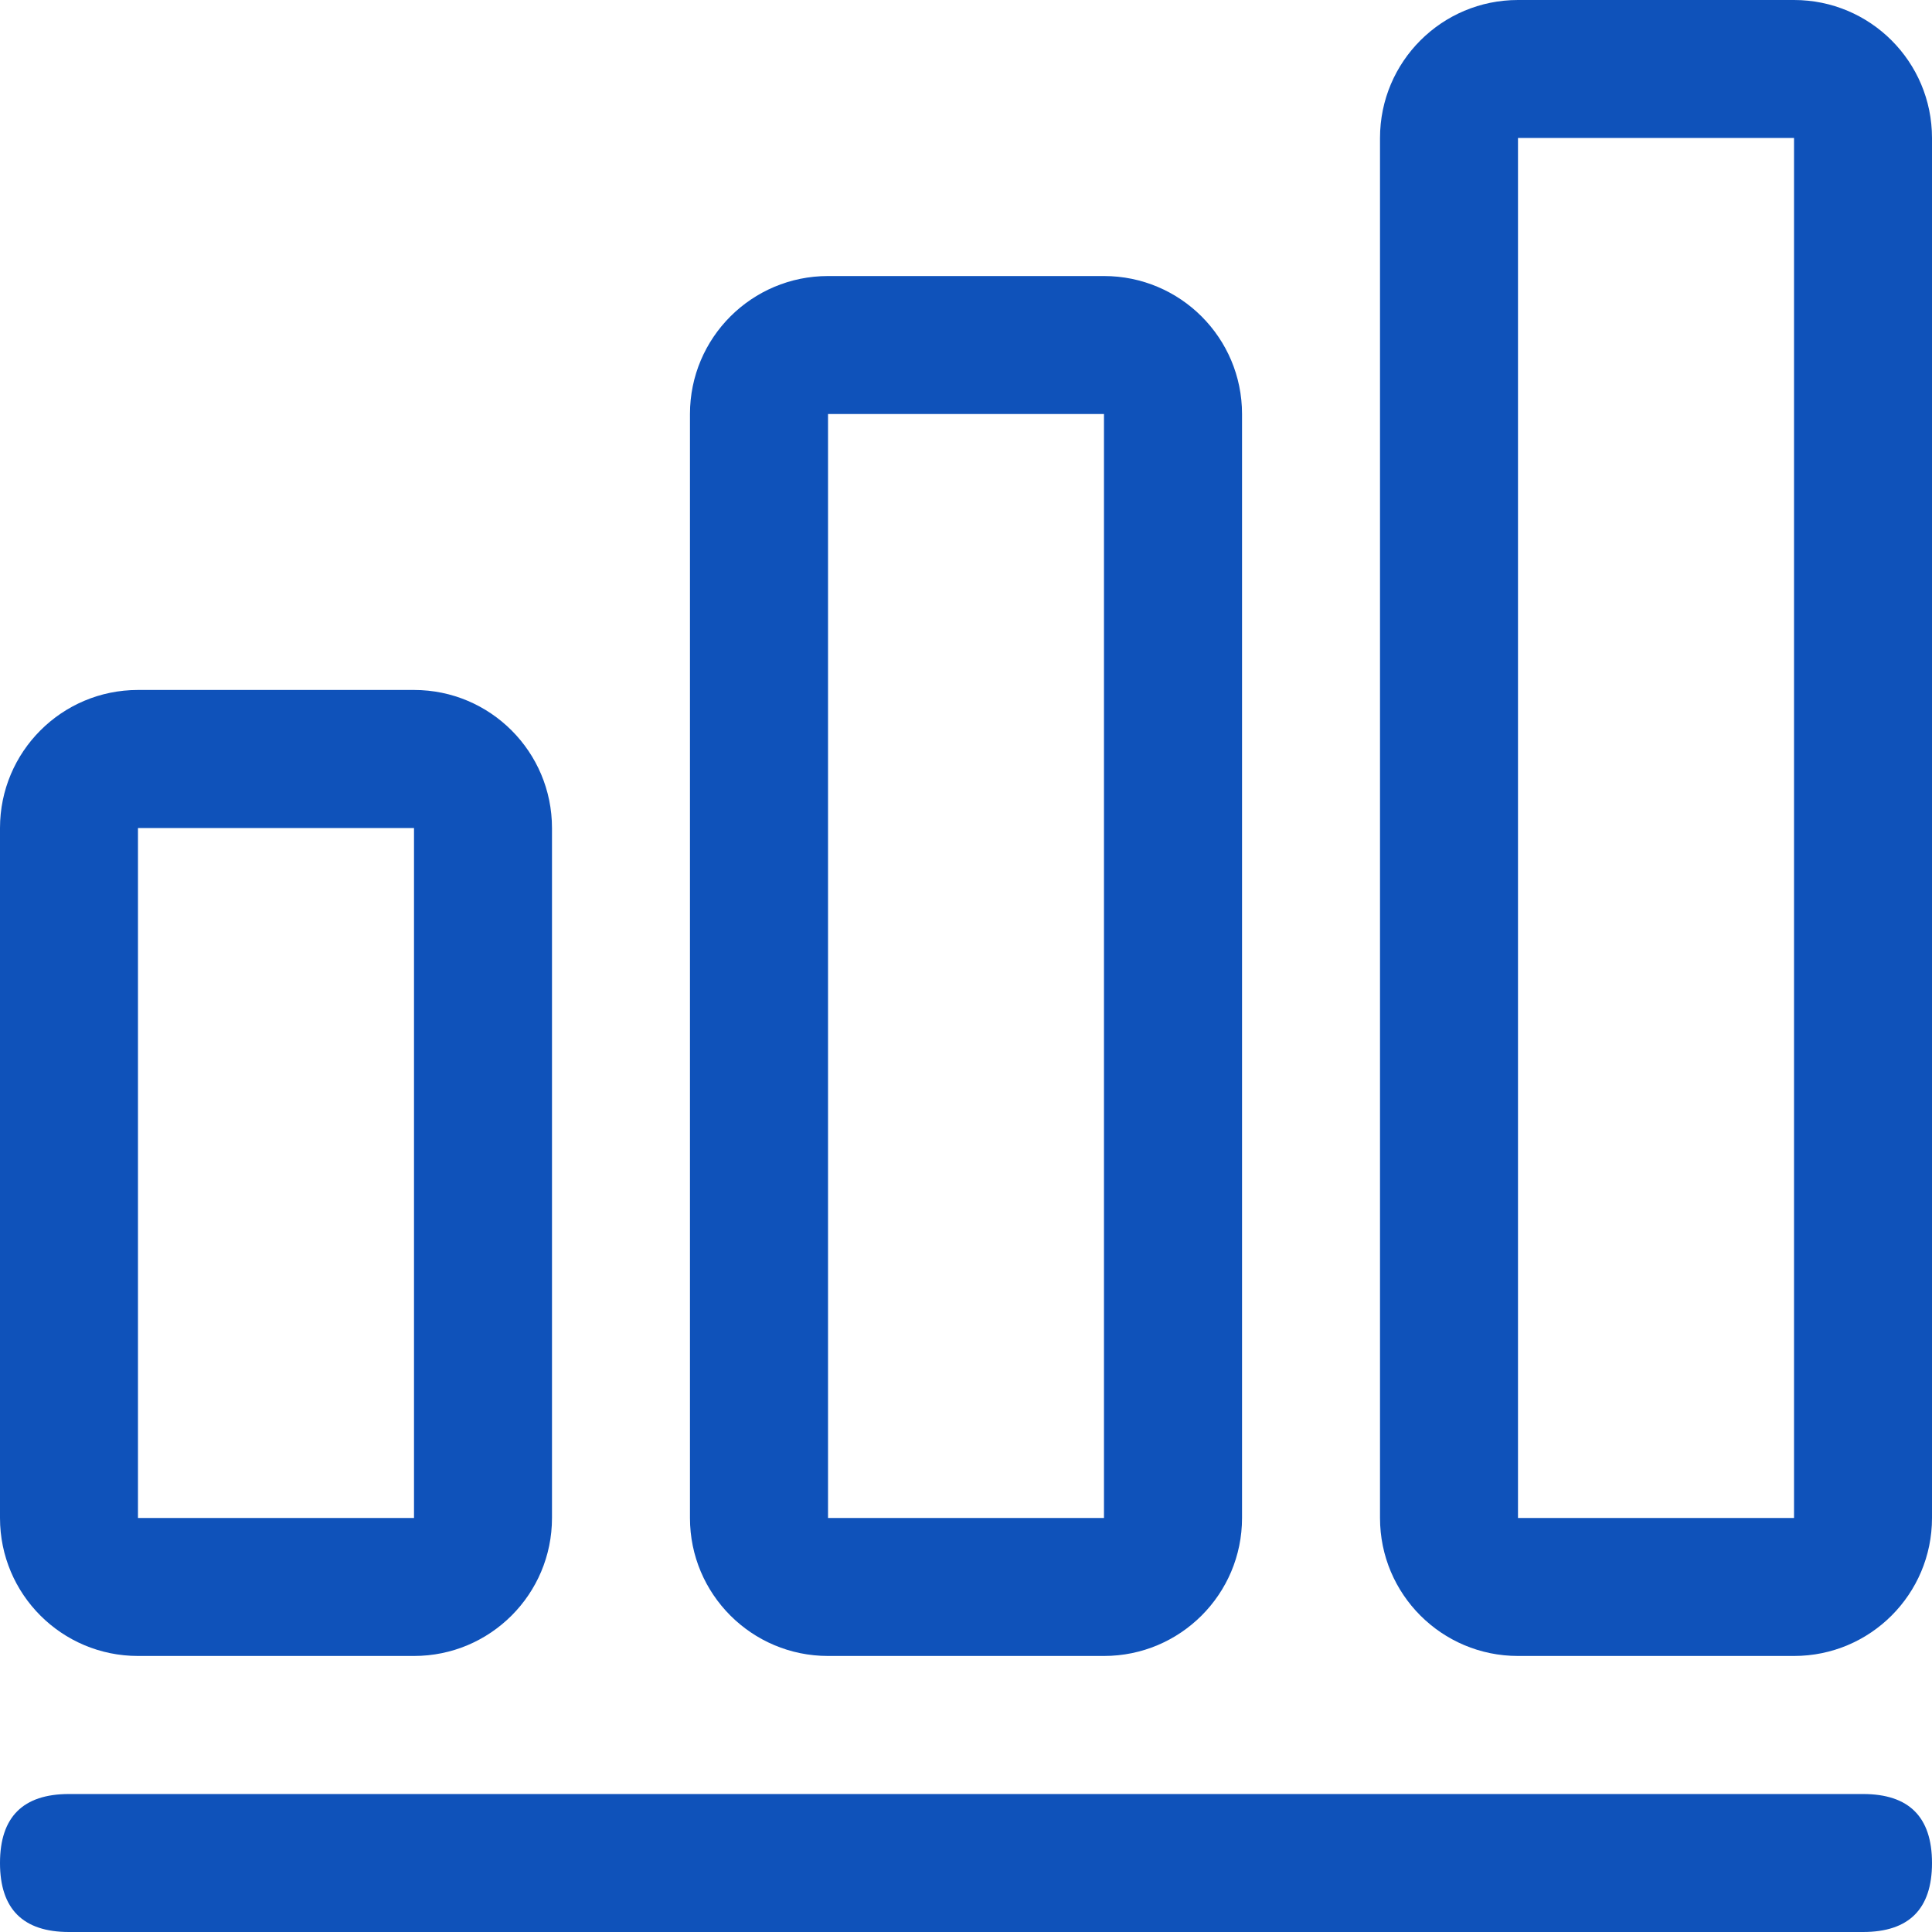 <svg xmlns="http://www.w3.org/2000/svg" xmlns:xlink="http://www.w3.org/1999/xlink" width="24" height="24" viewBox="0 0 24 24" fill="none">
<path d="M10.286 20.571L13.714 20.571C14.661 20.571 15.429 19.804 15.429 18.857L15.429 5.143C15.429 4.196 14.661 3.429 13.714 3.429L10.286 3.429C9.339 3.429 8.571 4.196 8.571 5.143L8.571 18.857C8.571 19.804 9.339 20.571 10.286 20.571ZM10.286 5.143L13.714 5.143L13.714 18.857L10.286 18.857L10.286 5.143ZM22.286 1.27724e-07L18.857 1.27724e-07C17.91 1.27724e-07 17.143 0.767 17.143 1.714L17.143 18.857C17.143 19.804 17.91 20.571 18.857 20.571L22.286 20.571C23.233 20.571 24 19.804 24 18.857L24 1.714C24 0.767 23.233 1.27724e-07 22.286 1.27724e-07ZM22.286 18.857L18.857 18.857L18.857 1.714L22.286 1.714L22.286 18.857ZM1.714 20.571L5.143 20.571C6.09 20.571 6.857 19.804 6.857 18.857L6.857 10.286C6.857 9.339 6.09 8.571 5.143 8.571L1.714 8.571C0.767 8.571 1.27724e-07 9.339 1.27724e-07 10.286L1.27724e-07 18.857C1.27724e-07 19.804 0.767 20.571 1.714 20.571ZM1.714 10.286L5.143 10.286L5.143 18.857L1.714 18.857L1.714 10.286ZM23.143 22.286L0.857 22.286C0.286 22.286 1.27724e-07 22.571 1.27724e-07 23.143C1.27724e-07 23.714 0.286 24 0.857 24L23.143 24C23.714 24 24 23.714 24 23.143C24 22.571 23.714 22.286 23.143 22.286Z"   fill="#0F52BA" >
</path>
</svg>
